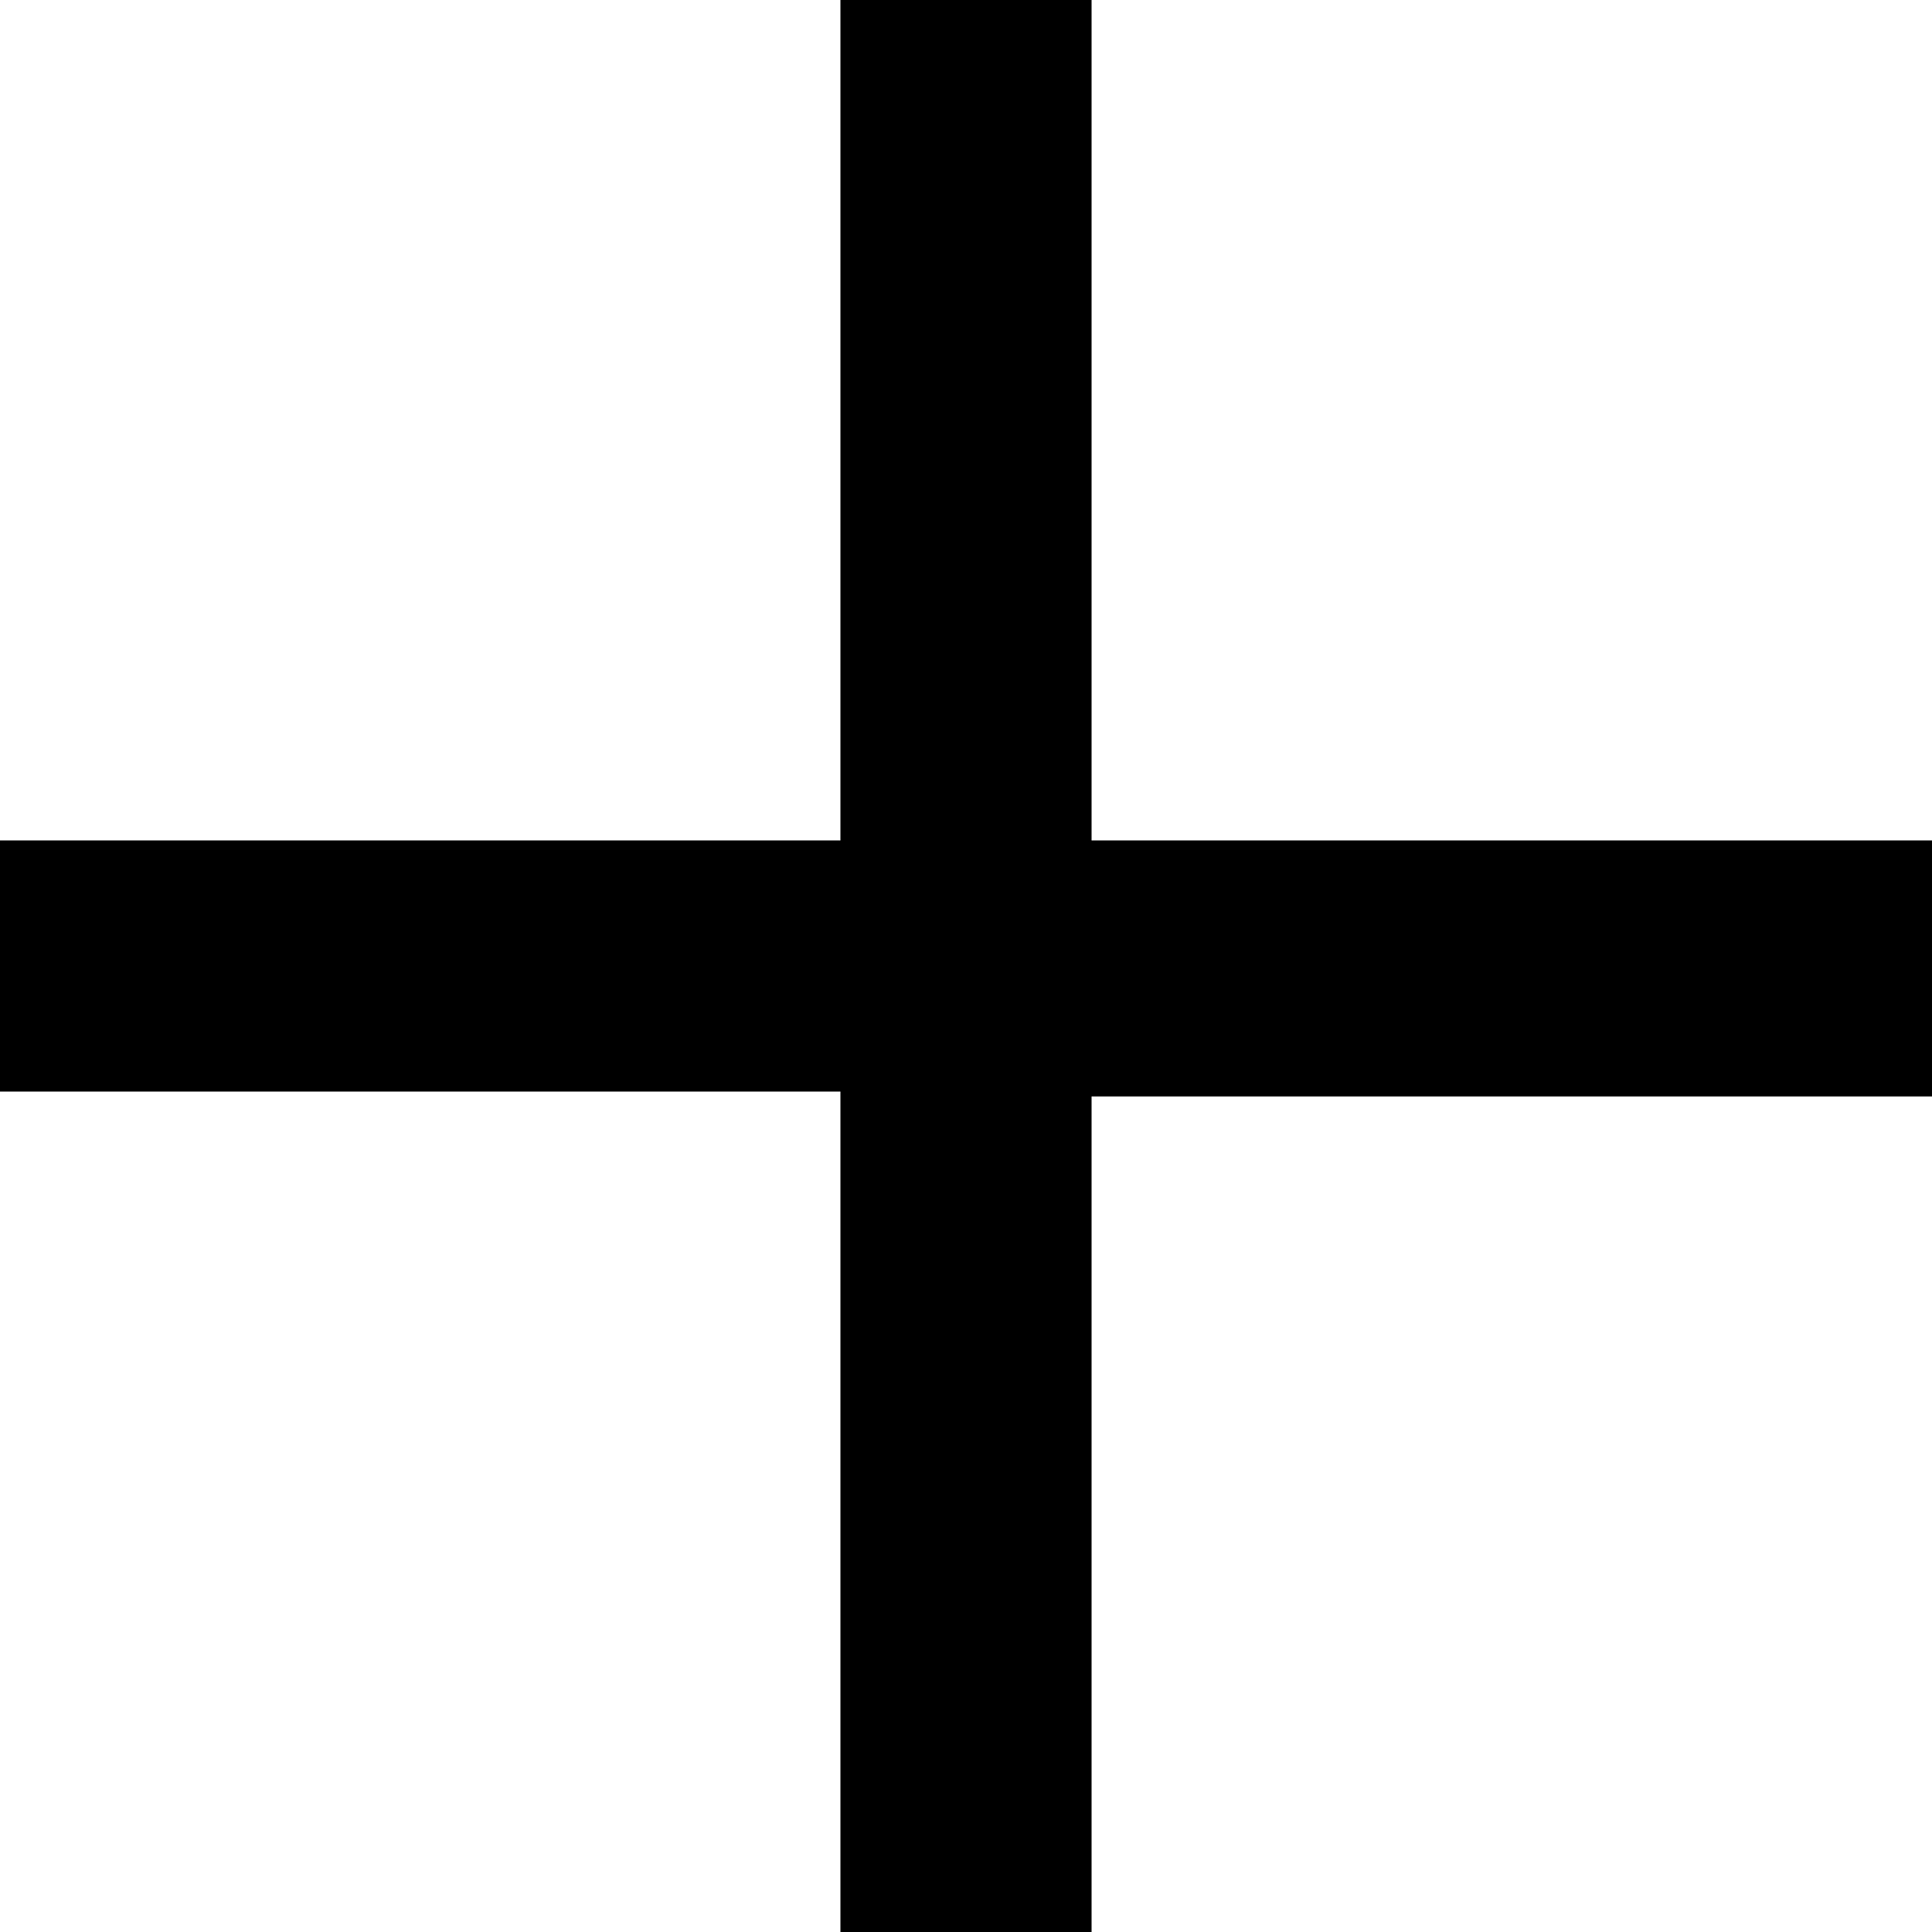 <?xml version="1.0" encoding="UTF-8" standalone="no"?>
<svg
   viewBox="0 0 40 40"
   inkscape:version="1.4.2 (1:1.4.2+202505120738+ebf0e940d0)"
   sodipodi:docname="plus.svg"
   version="1.1"
   id="svg1"
   xmlns:inkscape="http://www.inkscape.org/namespaces/inkscape"
   xmlns:sodipodi="http://sodipodi.sourceforge.net/DTD/sodipodi-0.dtd"
   xmlns="http://www.w3.org/2000/svg"
   xmlns:svg="http://www.w3.org/2000/svg">
  <defs
     id="defs1" />
  <sodipodi:namedview
     id="namedview1"
     pagecolor="#ffffff"
     bordercolor="#000000"
     borderopacity="0.25"
     inkscape:showpageshadow="2"
     inkscape:pageopacity="0.0"
     inkscape:pagecheckerboard="0"
     inkscape:deskcolor="#d1d1d1"
     inkscape:zoom="14.359247"
     inkscape:cx="25.070953"
     inkscape:cy="25.036132"
     inkscape:window-width="2560"
     inkscape:window-height="1043"
     inkscape:window-x="0"
     inkscape:window-y="0"
     inkscape:window-maximized="1"
     inkscape:current-layer="svg1" />
  <path
     d="M 22.6,0 V 17.4 H 40 v 5.3 H 22.6 V 40 H 17.4 V 22.6 H 0 V 17.4 H 17.4 V 0 Z"
     id="path1" />
</svg>

